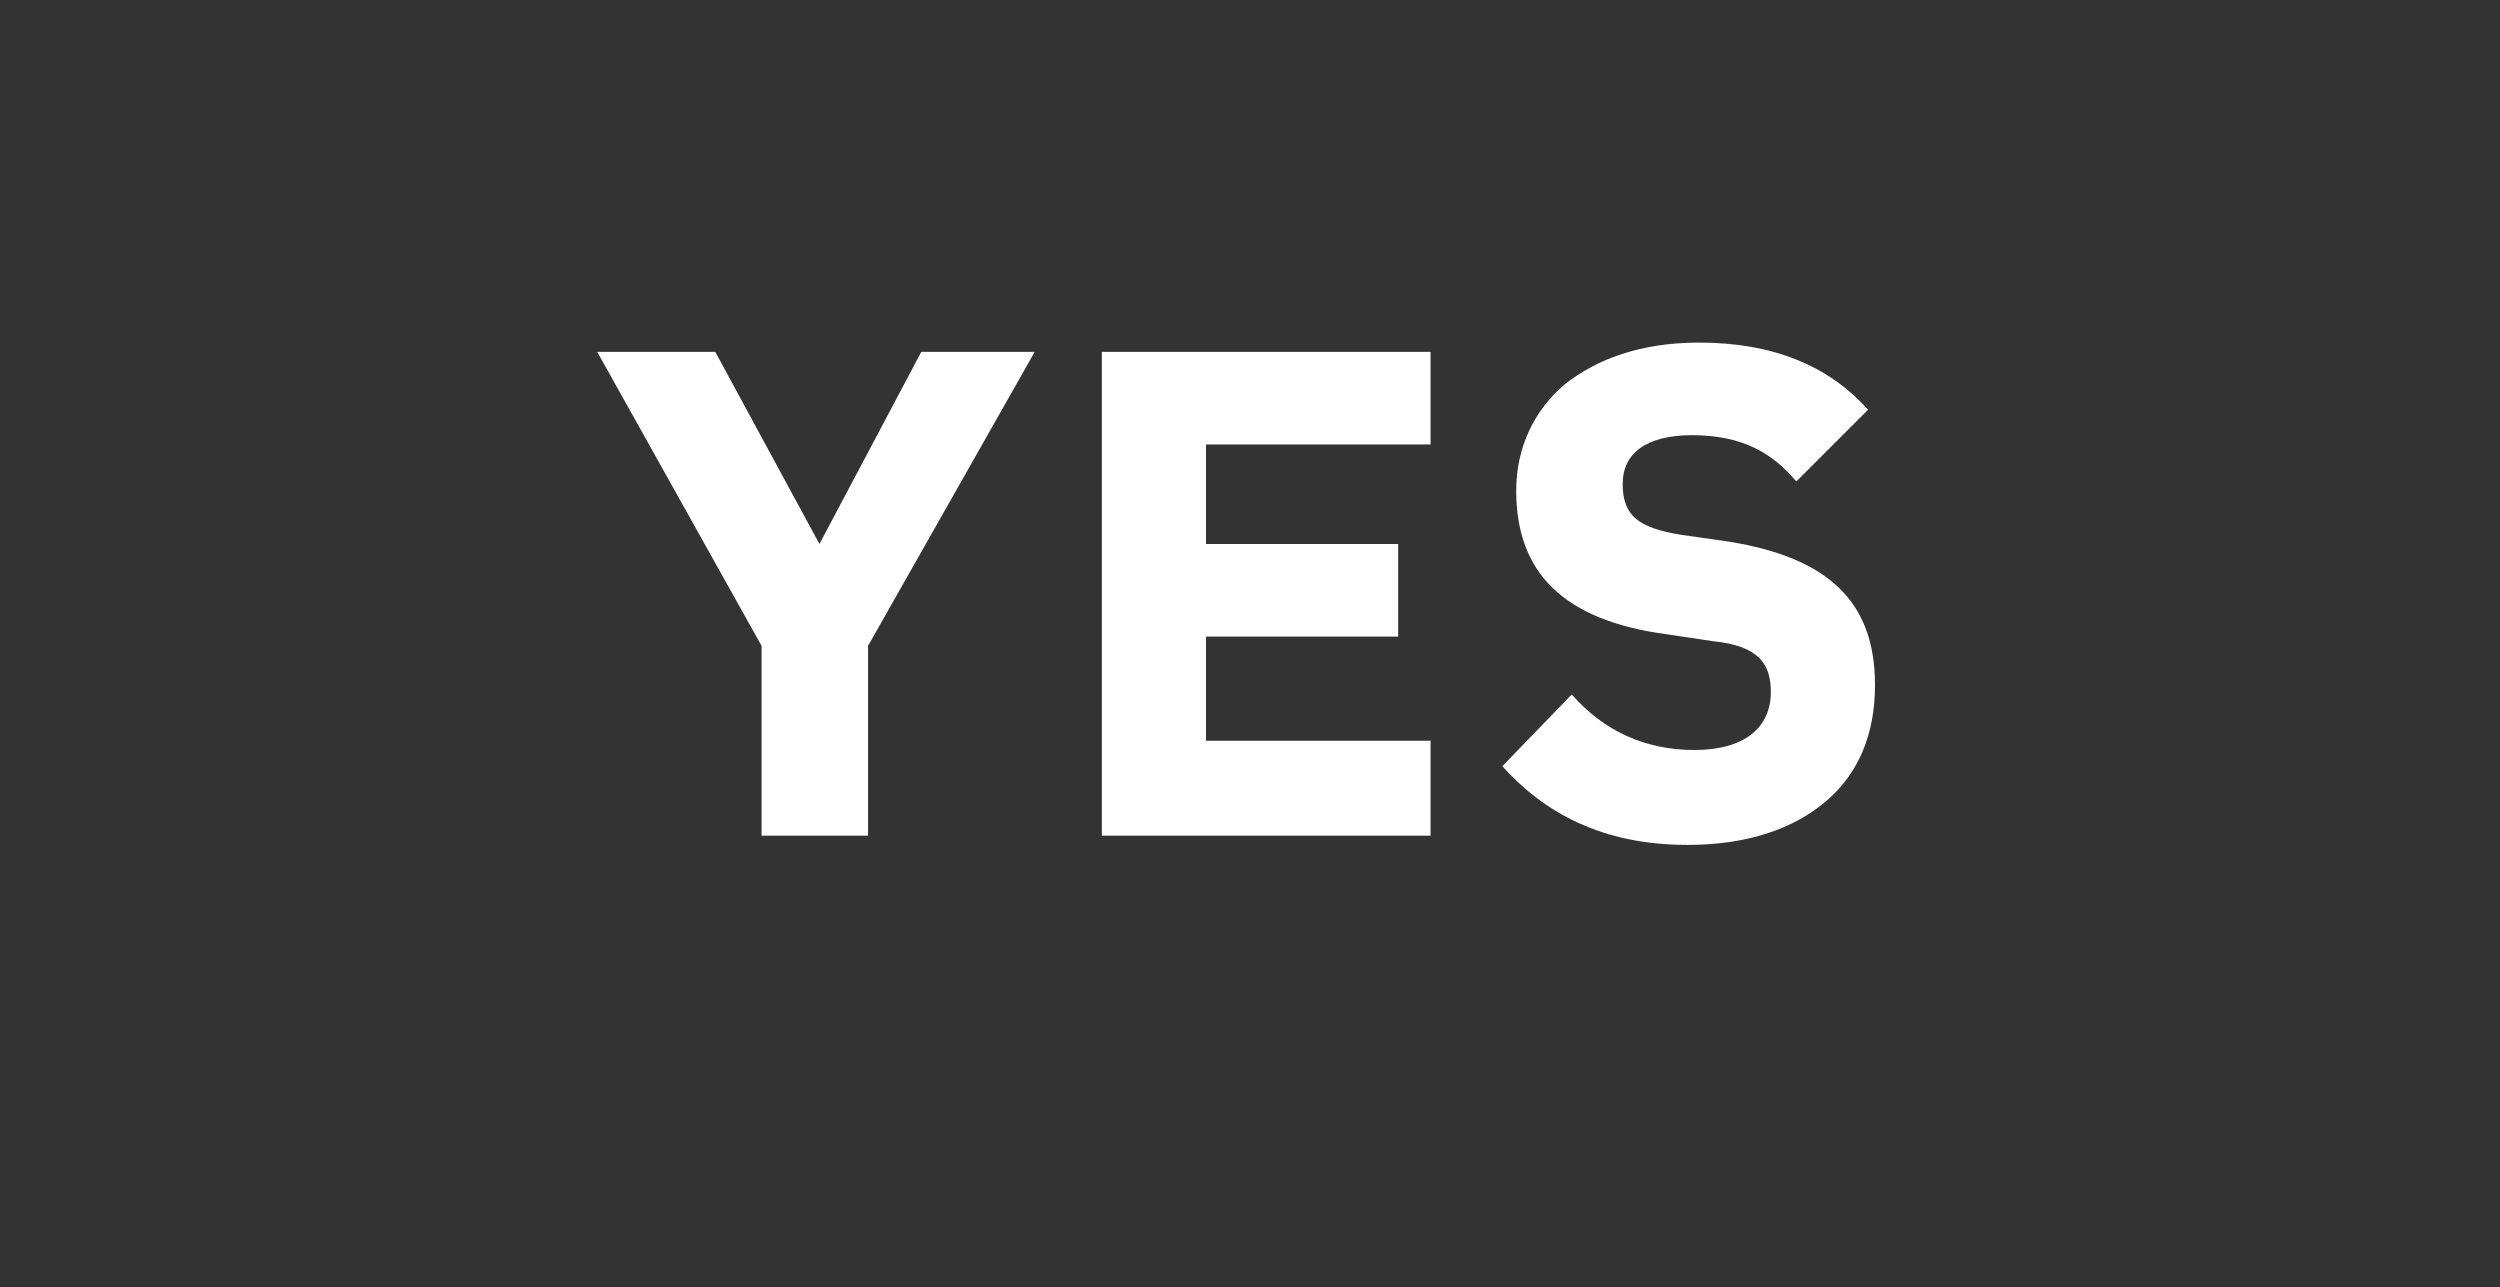 <?xml version="1.0" standalone="no"?><!DOCTYPE svg PUBLIC "-//W3C//DTD SVG 1.1//EN" "http://www.w3.org/Graphics/SVG/1.1/DTD/svg11.dtd"><svg xmlns="http://www.w3.org/2000/svg" version="1.1" width="108px" height="55.6px" viewBox="0 -1 108 55.6" style="top:-1px"><rect x="0" y="-1" width="108" height="55.6" fill="#333333" stroke="none"/>  <desc>YES</desc>  <defs/>  <g id="Polygon102781">    <path d="M 37.5 35.1 L 37.5 26.9 L 44.7 14.2 L 39.8 14.2 L 35.4 22.5 L 35.4 22.5 L 30.9 14.2 L 25.8 14.2 L 32.9 26.9 L 32.9 35.1 L 37.5 35.1 Z M 61.8 35.1 L 61.8 31 L 52.1 31 L 52.1 26.5 L 60.4 26.5 L 60.4 22.5 L 52.1 22.5 L 52.1 18.2 L 61.8 18.2 L 61.8 14.2 L 47.6 14.2 L 47.6 35.1 L 61.8 35.1 Z M 78.9 33.6 C 80.3 32.4 81 30.7 81 28.6 C 81 25 79 23.1 74.7 22.4 C 74.7 22.4 72.6 22.1 72.6 22.1 C 70.8 21.8 70.1 21.3 70.1 19.9 C 70.1 18.6 71.1 17.8 73.1 17.8 C 75.3 17.8 76.6 18.6 77.6 19.8 C 77.6 19.8 80.7 16.7 80.7 16.7 C 79 14.8 76.6 13.8 73.4 13.8 C 70.9 13.8 69 14.5 67.6 15.6 C 66.3 16.7 65.5 18.3 65.5 20.2 C 65.5 23.7 67.5 25.8 72 26.4 C 72 26.4 74 26.7 74 26.7 C 76 26.9 76.5 27.7 76.5 28.9 C 76.5 30.4 75.4 31.4 73.2 31.4 C 71.1 31.4 69.3 30.6 67.9 29 C 67.9 29 64.9 32.1 64.9 32.1 C 66.7 34.1 69.2 35.5 72.9 35.5 C 75.5 35.5 77.5 34.8 78.9 33.6 Z " stroke="none" fill="#fff"/>  </g></svg>